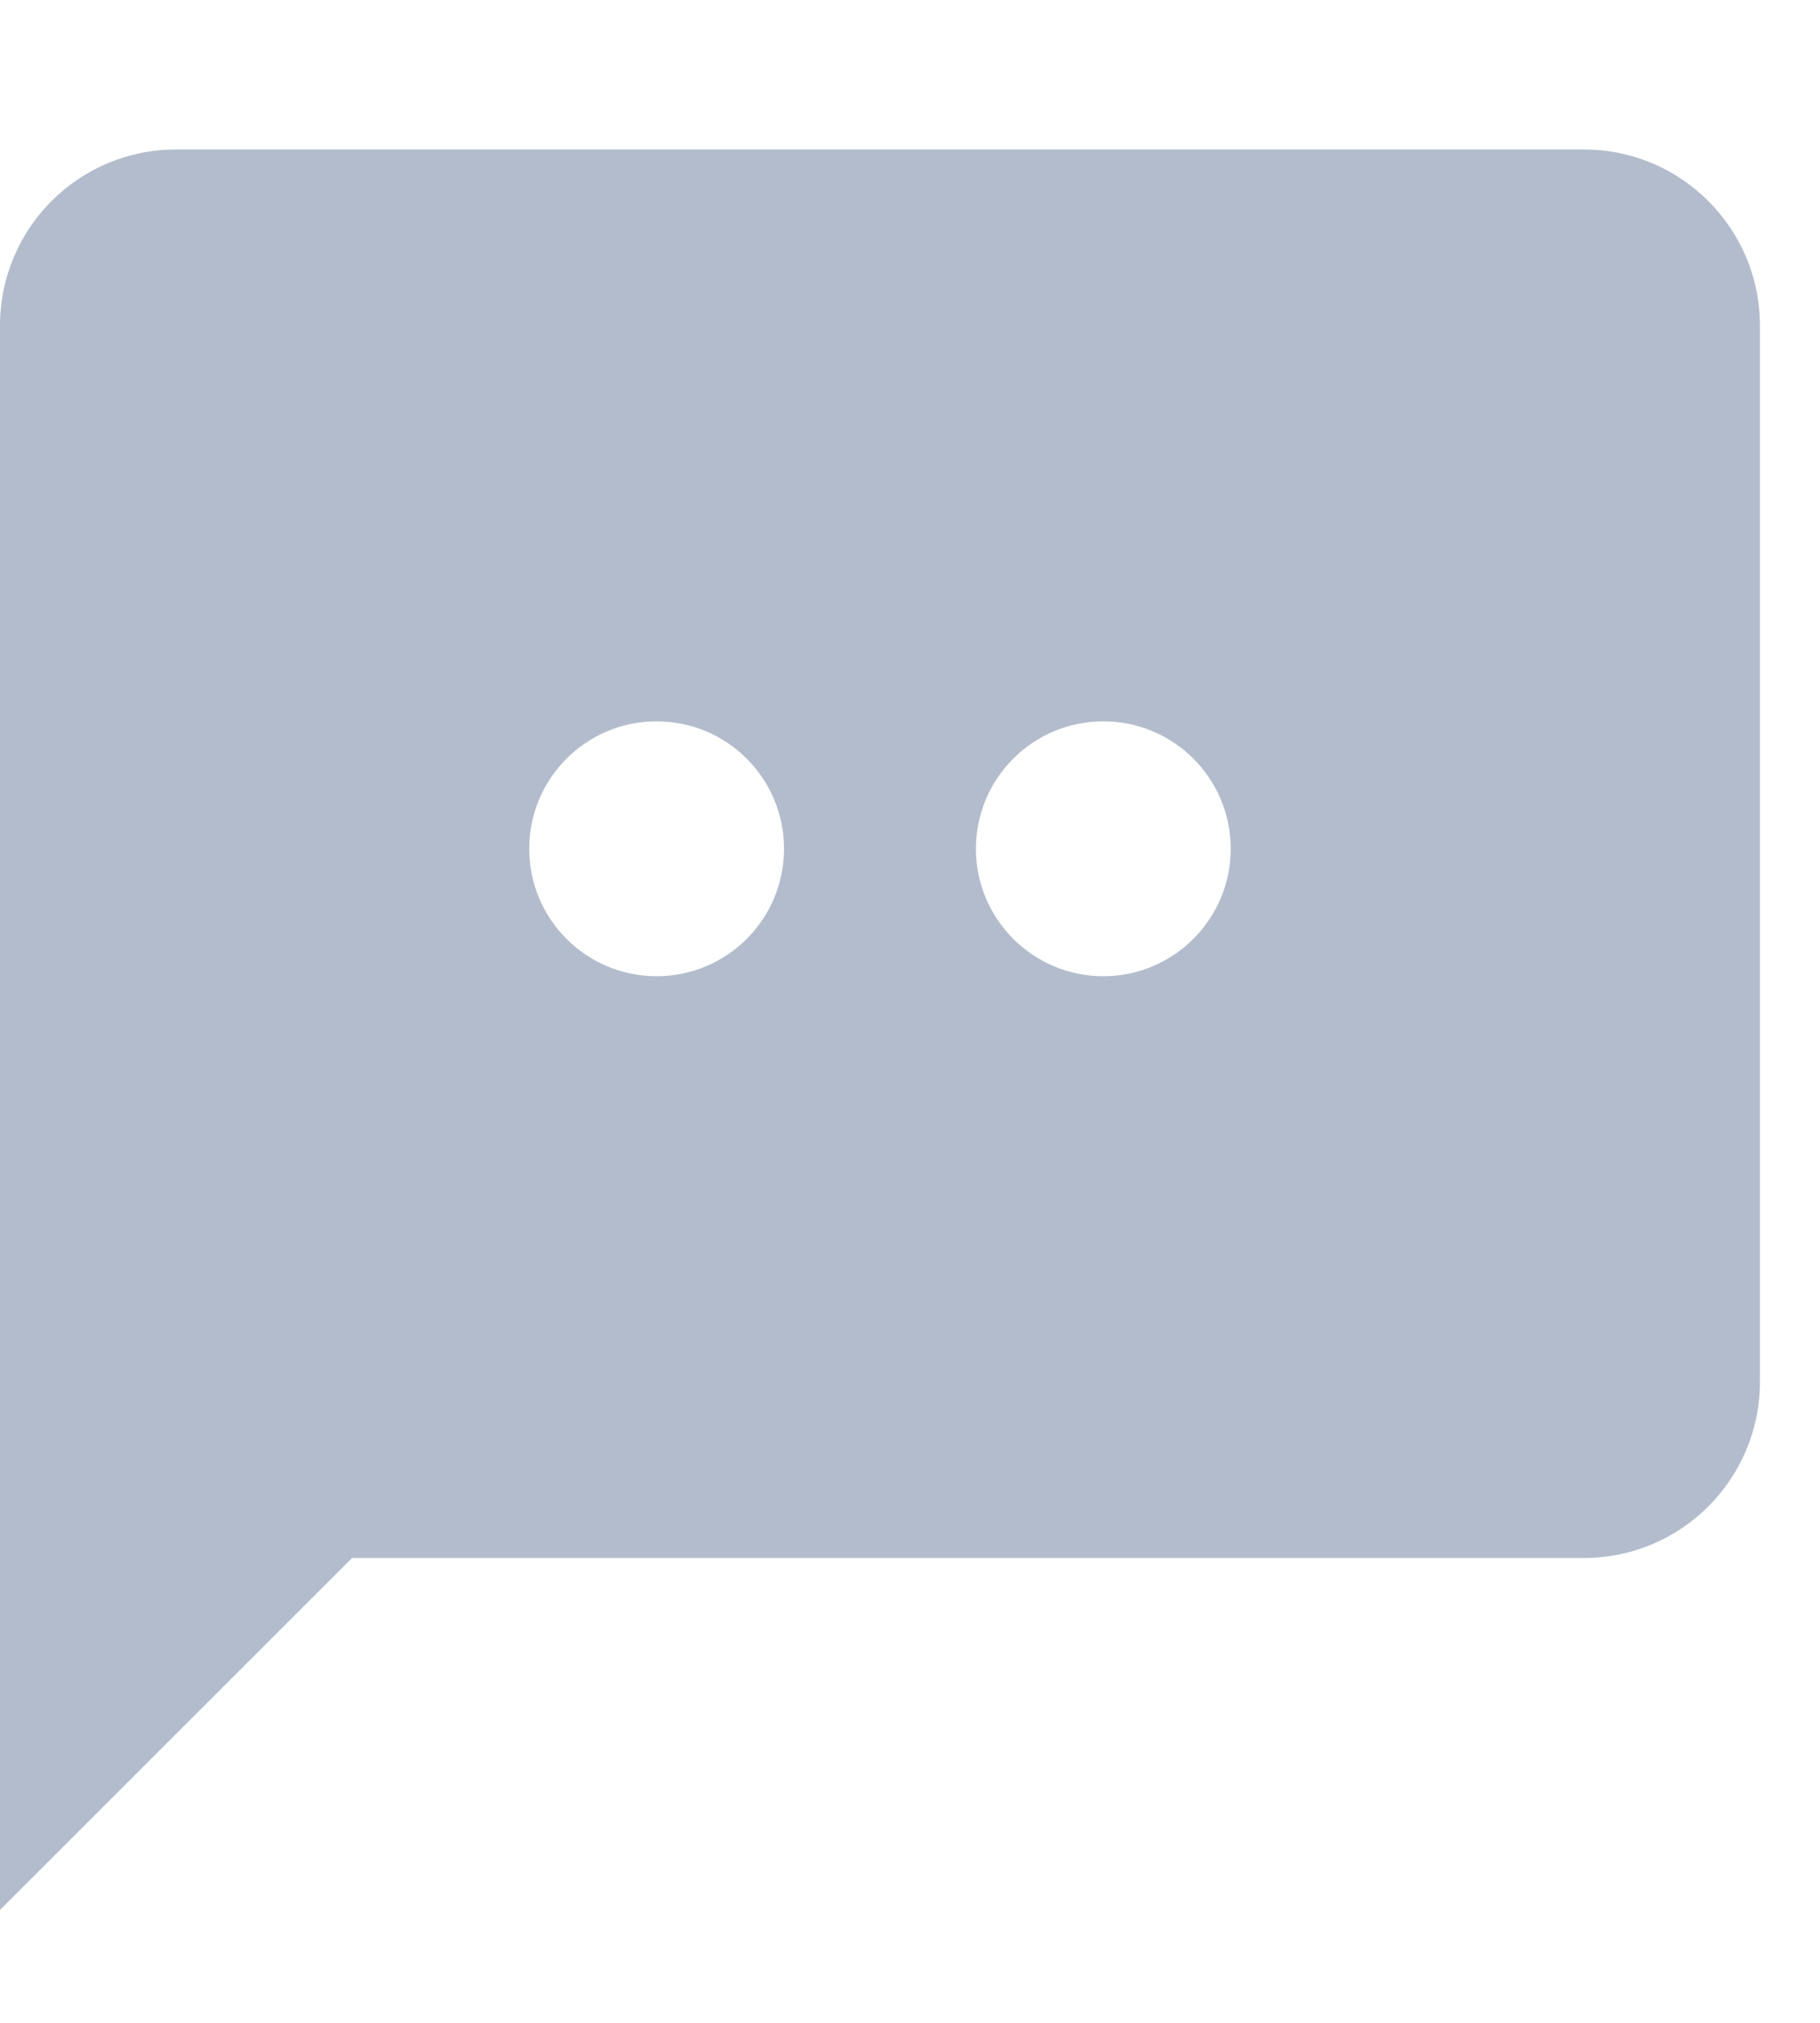 <?xml version="1.0" encoding="UTF-8"?> <svg xmlns="http://www.w3.org/2000/svg" width="9" height="10" viewBox="0 0 9 10" fill="none"> <path fill-rule="evenodd" clip-rule="evenodd" d="M7.833 0.739H0.87C0.389 0.739 0 1.129 0 1.61V9.442L1.741 7.702H7.833C8.313 7.702 8.703 7.312 8.703 6.831V1.61C8.703 1.129 8.313 0.739 7.833 0.739ZM3.877 4.196C3.877 4.544 3.595 4.826 3.247 4.826C2.899 4.826 2.617 4.544 2.617 4.196C2.617 3.848 2.899 3.566 3.247 3.566C3.595 3.566 3.877 3.848 3.877 4.196ZM5.456 4.826C5.804 4.826 6.086 4.543 6.086 4.196C6.086 3.848 5.804 3.566 5.456 3.566C5.108 3.566 4.826 3.848 4.826 4.196C4.826 4.543 5.108 4.826 5.456 4.826Z" fill="#B3BCCD"></path> </svg> 